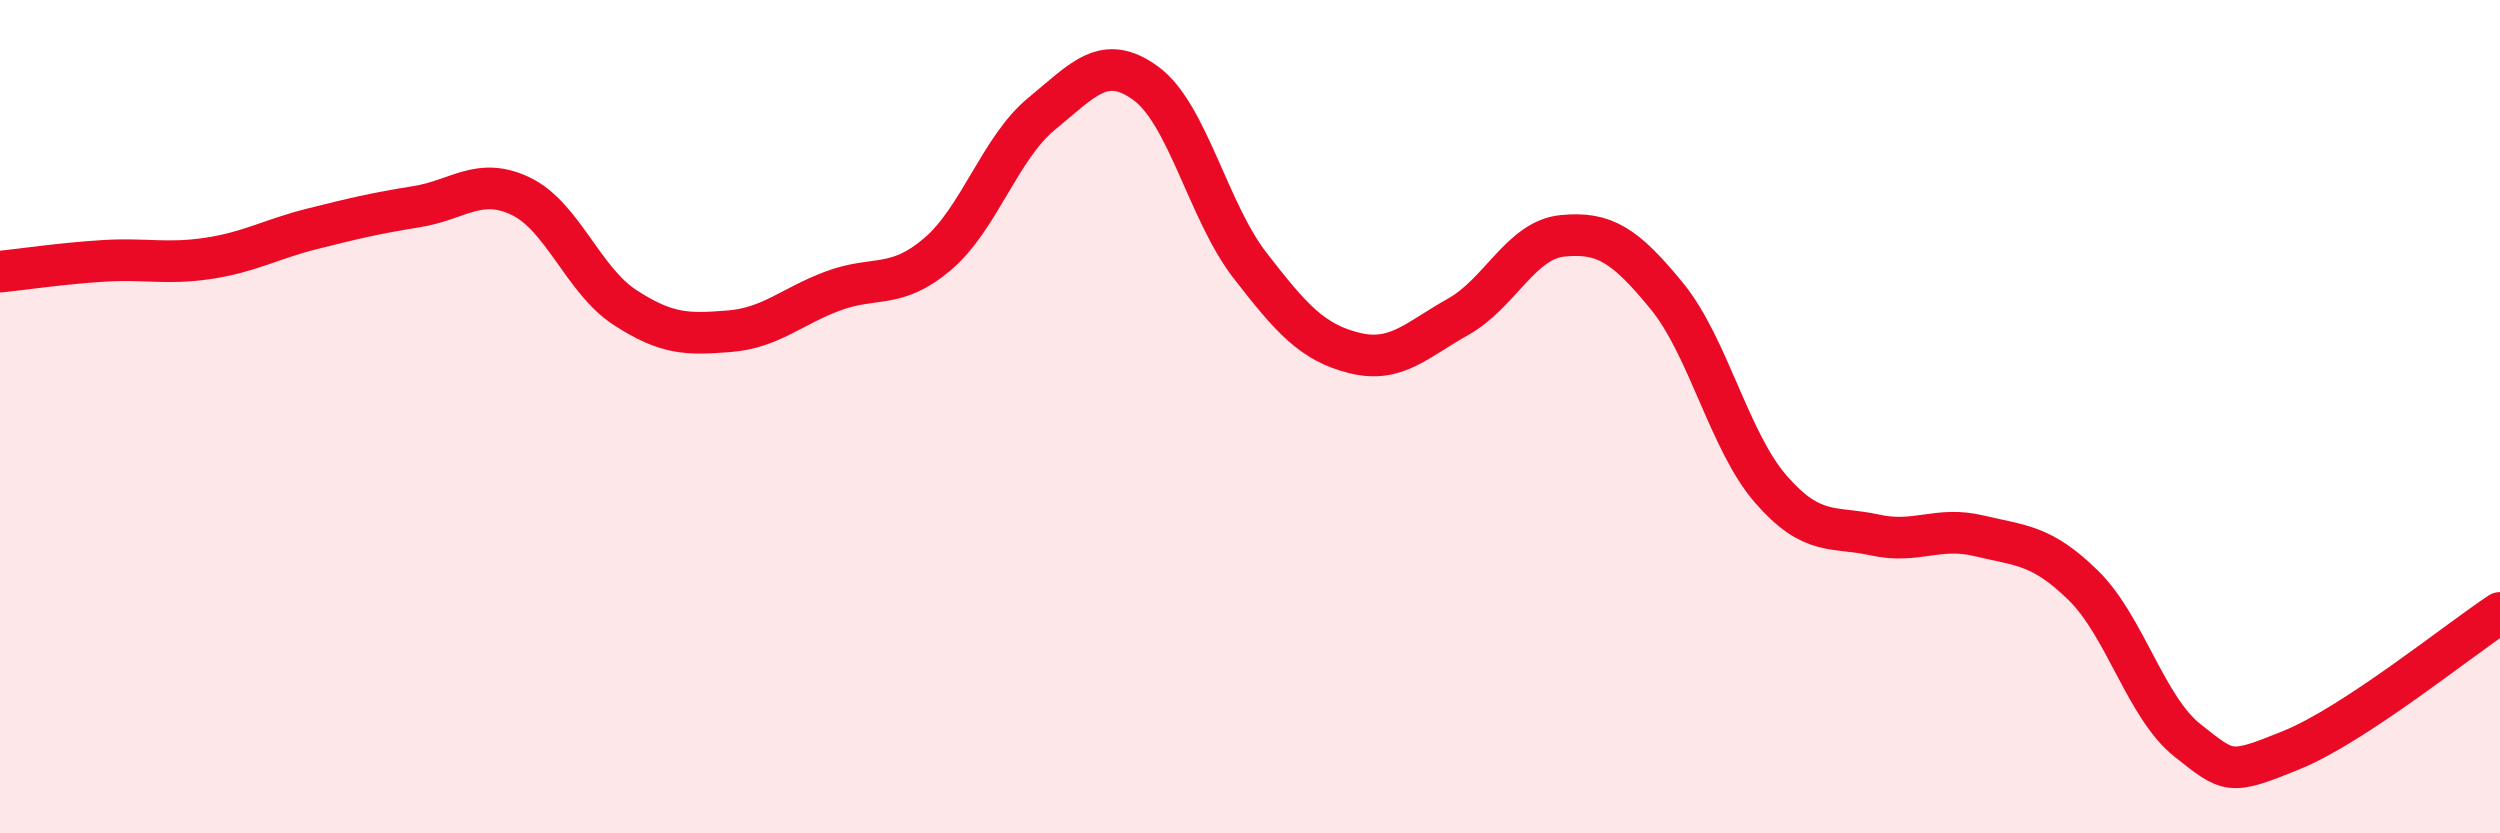 
    <svg width="60" height="20" viewBox="0 0 60 20" xmlns="http://www.w3.org/2000/svg">
      <path
        d="M 0,6.52 C 0.5,6.47 1.5,6.32 2.5,6.26 C 3.5,6.2 4,6.35 5,6.2 C 6,6.05 6.5,5.74 7.5,5.49 C 8.5,5.24 9,5.12 10,4.96 C 11,4.8 11.5,4.23 12.5,4.71 C 13.5,5.19 14,6.73 15,7.38 C 16,8.03 16.5,8.03 17.5,7.95 C 18.5,7.87 19,7.35 20,6.98 C 21,6.61 21.5,6.95 22.5,6.1 C 23.5,5.25 24,3.55 25,2.73 C 26,1.91 26.5,1.27 27.5,2 C 28.5,2.73 29,5.08 30,6.37 C 31,7.66 31.5,8.22 32.5,8.47 C 33.5,8.72 34,8.16 35,7.6 C 36,7.04 36.5,5.76 37.5,5.66 C 38.5,5.56 39,5.88 40,7.1 C 41,8.32 41.5,10.59 42.5,11.74 C 43.5,12.89 44,12.62 45,12.84 C 46,13.06 46.5,12.62 47.5,12.86 C 48.5,13.1 49,13.07 50,14.05 C 51,15.03 51.5,16.98 52.5,17.77 C 53.5,18.56 53.5,18.61 55,18 C 56.5,17.39 59,15.37 60,14.71L60 20L0 20Z"
        fill="#EB0A25"
        opacity="0.1"
        stroke-linecap="round"
        stroke-linejoin="round"
      />
      <path
        d="M 0,6.52 C 0.5,6.47 1.5,6.32 2.5,6.26 C 3.5,6.2 4,6.35 5,6.2 C 6,6.05 6.5,5.74 7.5,5.49 C 8.5,5.24 9,5.12 10,4.96 C 11,4.8 11.5,4.23 12.5,4.71 C 13.5,5.19 14,6.73 15,7.38 C 16,8.03 16.5,8.03 17.5,7.95 C 18.5,7.87 19,7.35 20,6.98 C 21,6.61 21.5,6.95 22.5,6.1 C 23.5,5.25 24,3.55 25,2.73 C 26,1.91 26.5,1.27 27.5,2 C 28.5,2.73 29,5.08 30,6.37 C 31,7.66 31.5,8.22 32.5,8.47 C 33.5,8.72 34,8.16 35,7.6 C 36,7.04 36.5,5.76 37.5,5.66 C 38.5,5.56 39,5.88 40,7.1 C 41,8.32 41.5,10.59 42.5,11.74 C 43.5,12.89 44,12.62 45,12.84 C 46,13.06 46.5,12.62 47.5,12.86 C 48.5,13.1 49,13.07 50,14.05 C 51,15.03 51.5,16.98 52.5,17.77 C 53.5,18.56 53.5,18.61 55,18 C 56.5,17.39 59,15.37 60,14.71"
        stroke="#EB0A25"
        stroke-width="1"
        fill="none"
        stroke-linecap="round"
        stroke-linejoin="round"
      />
    </svg>
  